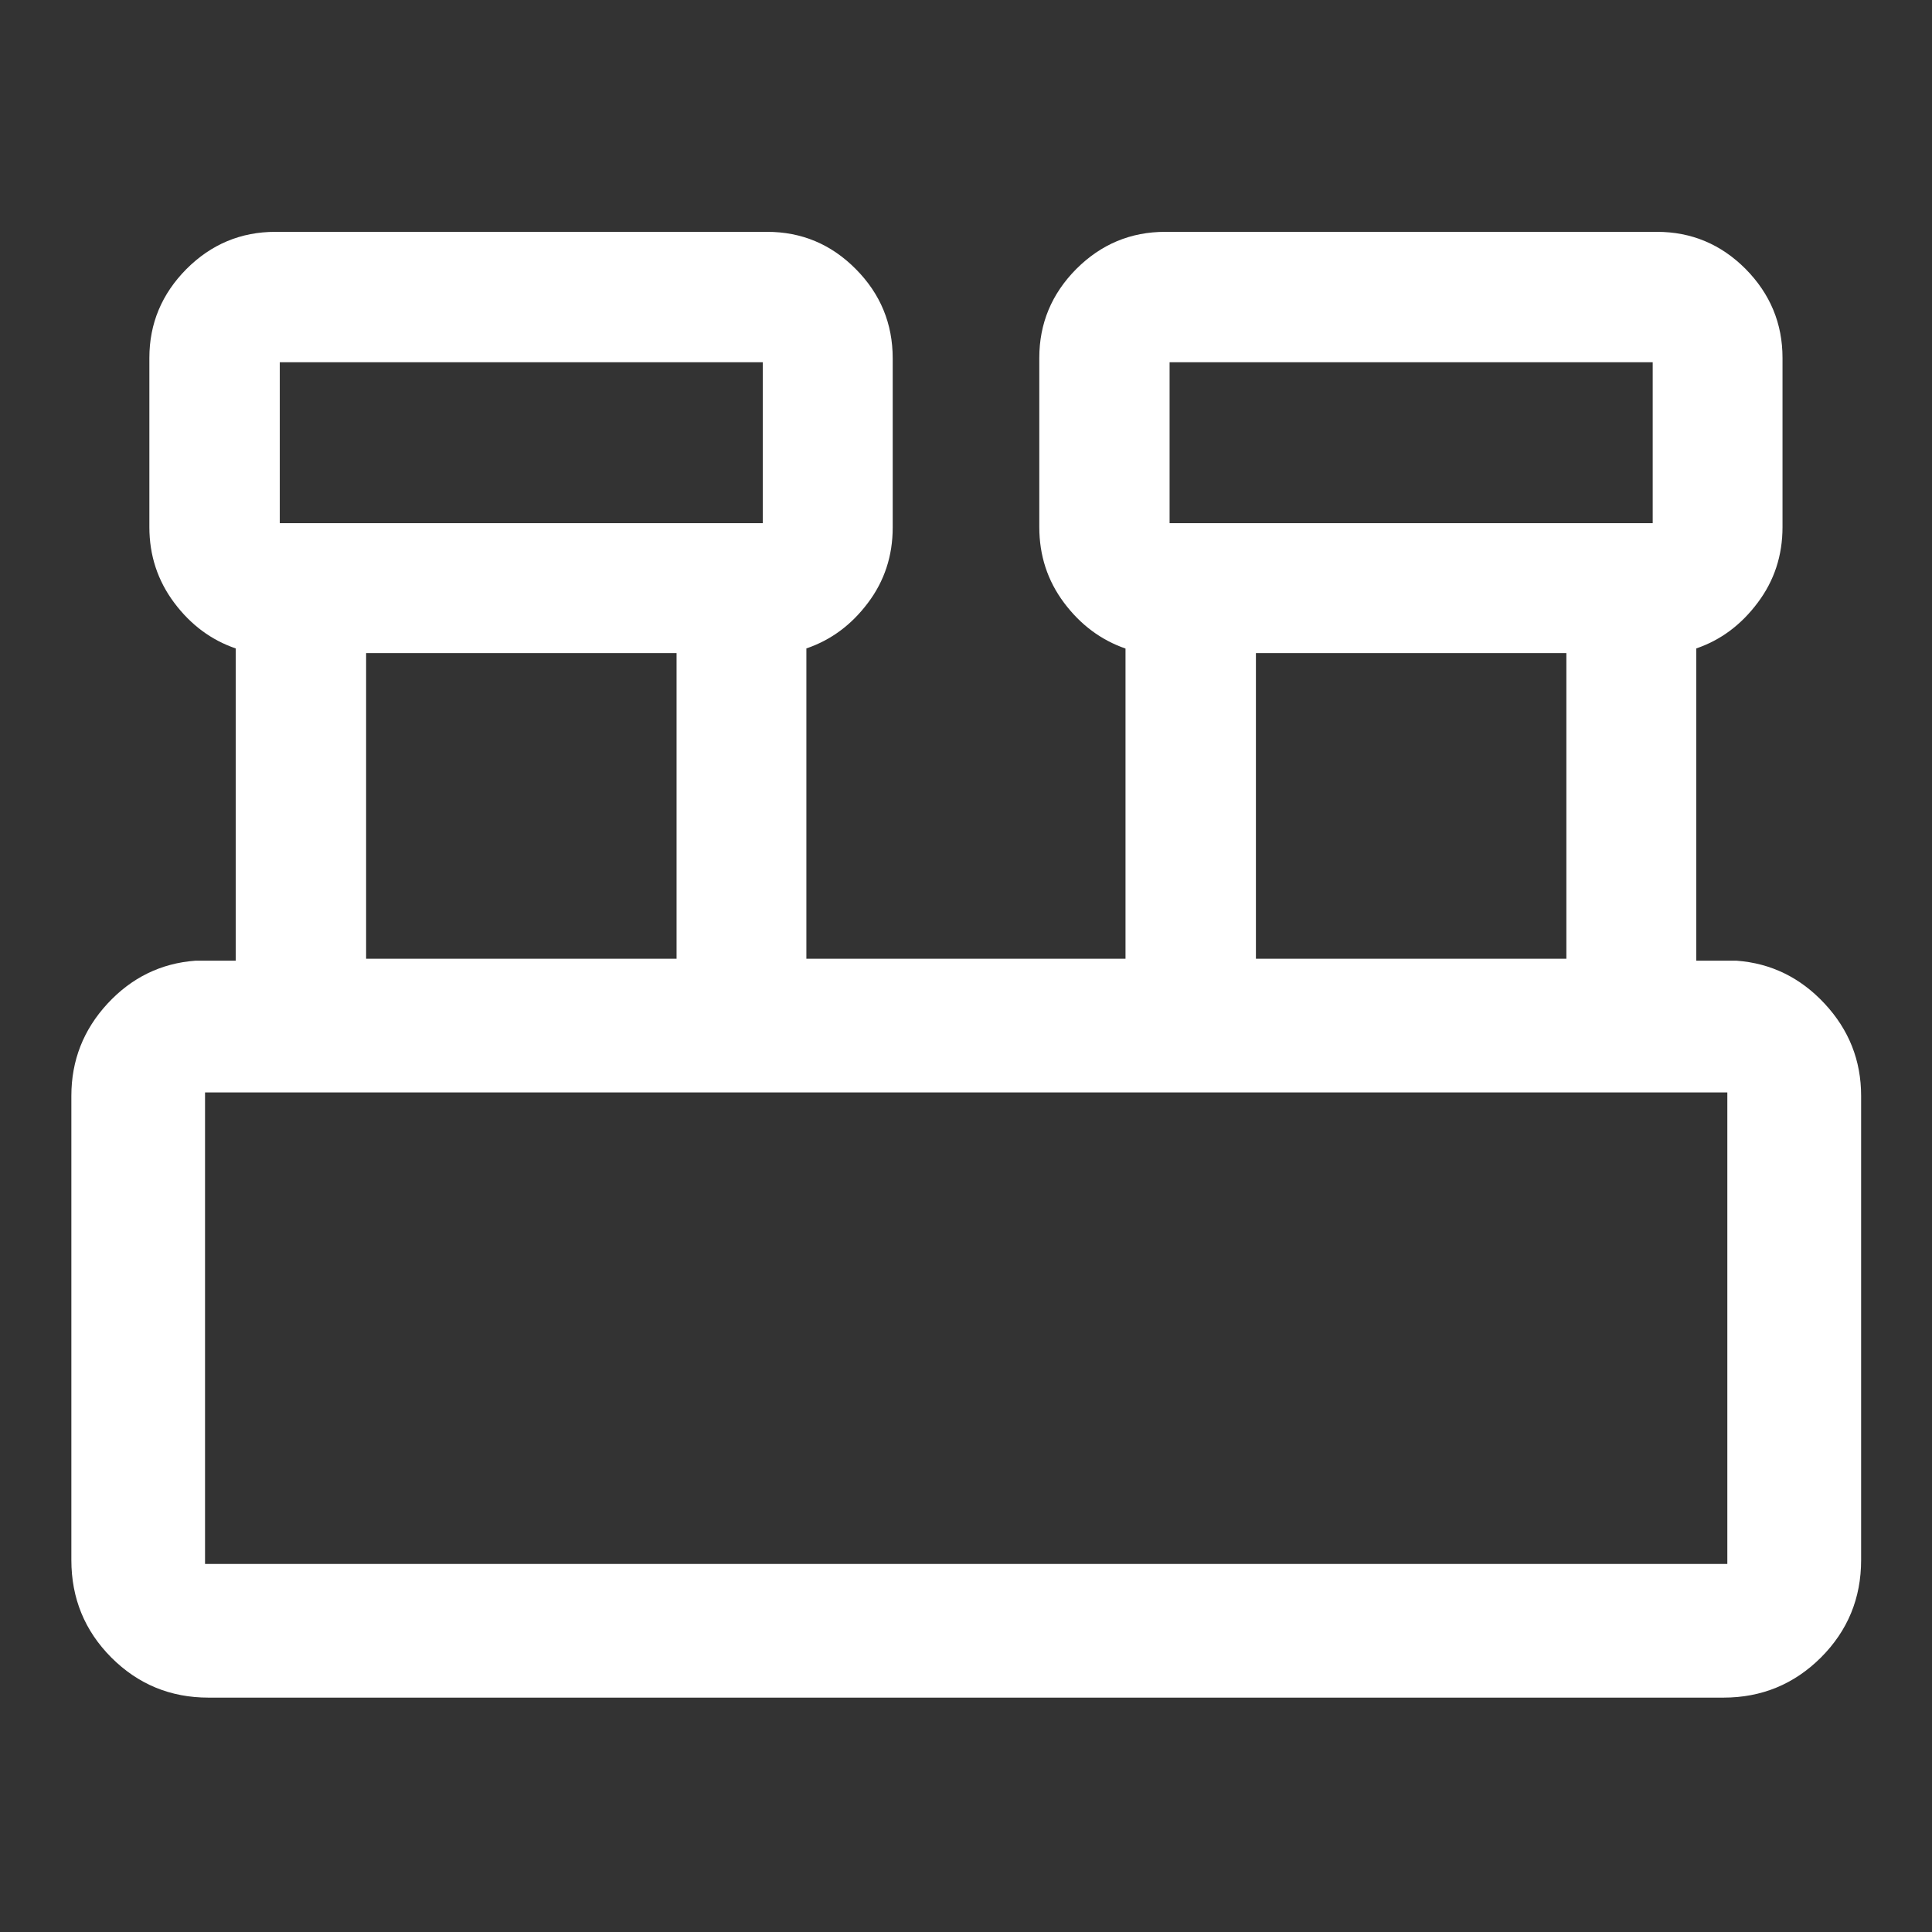 <svg width="16" height="16" viewBox="0 0 16 16" fill="none" xmlns="http://www.w3.org/2000/svg">
<rect x="0" y="0" width="16" height="16" fill="#333333" stroke="none"/>
<g id="lab_panel">
<path id="Vector" d="M1.726 14.059C1.411 14.059 1.143 13.948 0.922 13.727C0.701 13.505 0.591 13.236 0.591 12.92V9.075C0.591 8.782 0.691 8.528 0.89 8.312C1.09 8.096 1.333 7.977 1.619 7.956H1.952V5.37C1.75 5.301 1.58 5.175 1.443 4.992C1.306 4.809 1.237 4.6 1.237 4.365V2.964C1.237 2.679 1.34 2.434 1.544 2.228C1.749 2.023 1.994 1.92 2.281 1.92H6.353C6.639 1.92 6.884 2.023 7.087 2.228C7.291 2.433 7.393 2.68 7.393 2.968V4.369C7.393 4.604 7.324 4.813 7.187 4.994C7.05 5.176 6.881 5.301 6.678 5.37V7.94H9.321V5.371C9.119 5.301 8.949 5.175 8.812 4.992C8.675 4.809 8.607 4.6 8.607 4.365V2.964C8.607 2.679 8.709 2.434 8.913 2.228C9.118 2.023 9.363 1.92 9.65 1.92H13.722C14.008 1.92 14.253 2.023 14.457 2.228C14.66 2.434 14.762 2.679 14.762 2.964V4.365C14.762 4.6 14.694 4.809 14.556 4.992C14.419 5.175 14.25 5.301 14.048 5.37V7.956H14.381C14.667 7.977 14.91 8.096 15.111 8.312C15.312 8.528 15.413 8.782 15.413 9.075V12.92C15.413 13.236 15.302 13.505 15.08 13.727C14.858 13.948 14.589 14.059 14.273 14.059H1.726ZM9.686 4.333H13.687V3H9.686V4.333ZM2.317 4.333H6.317V3H2.317V4.333ZM10.401 7.94H12.972V5.409H10.401V7.94ZM3.032 7.94H5.603V5.409H3.032V7.94ZM1.698 12.952H14.305V9.047H1.698V12.952Z" fill="white"/>
</g>
</svg>
